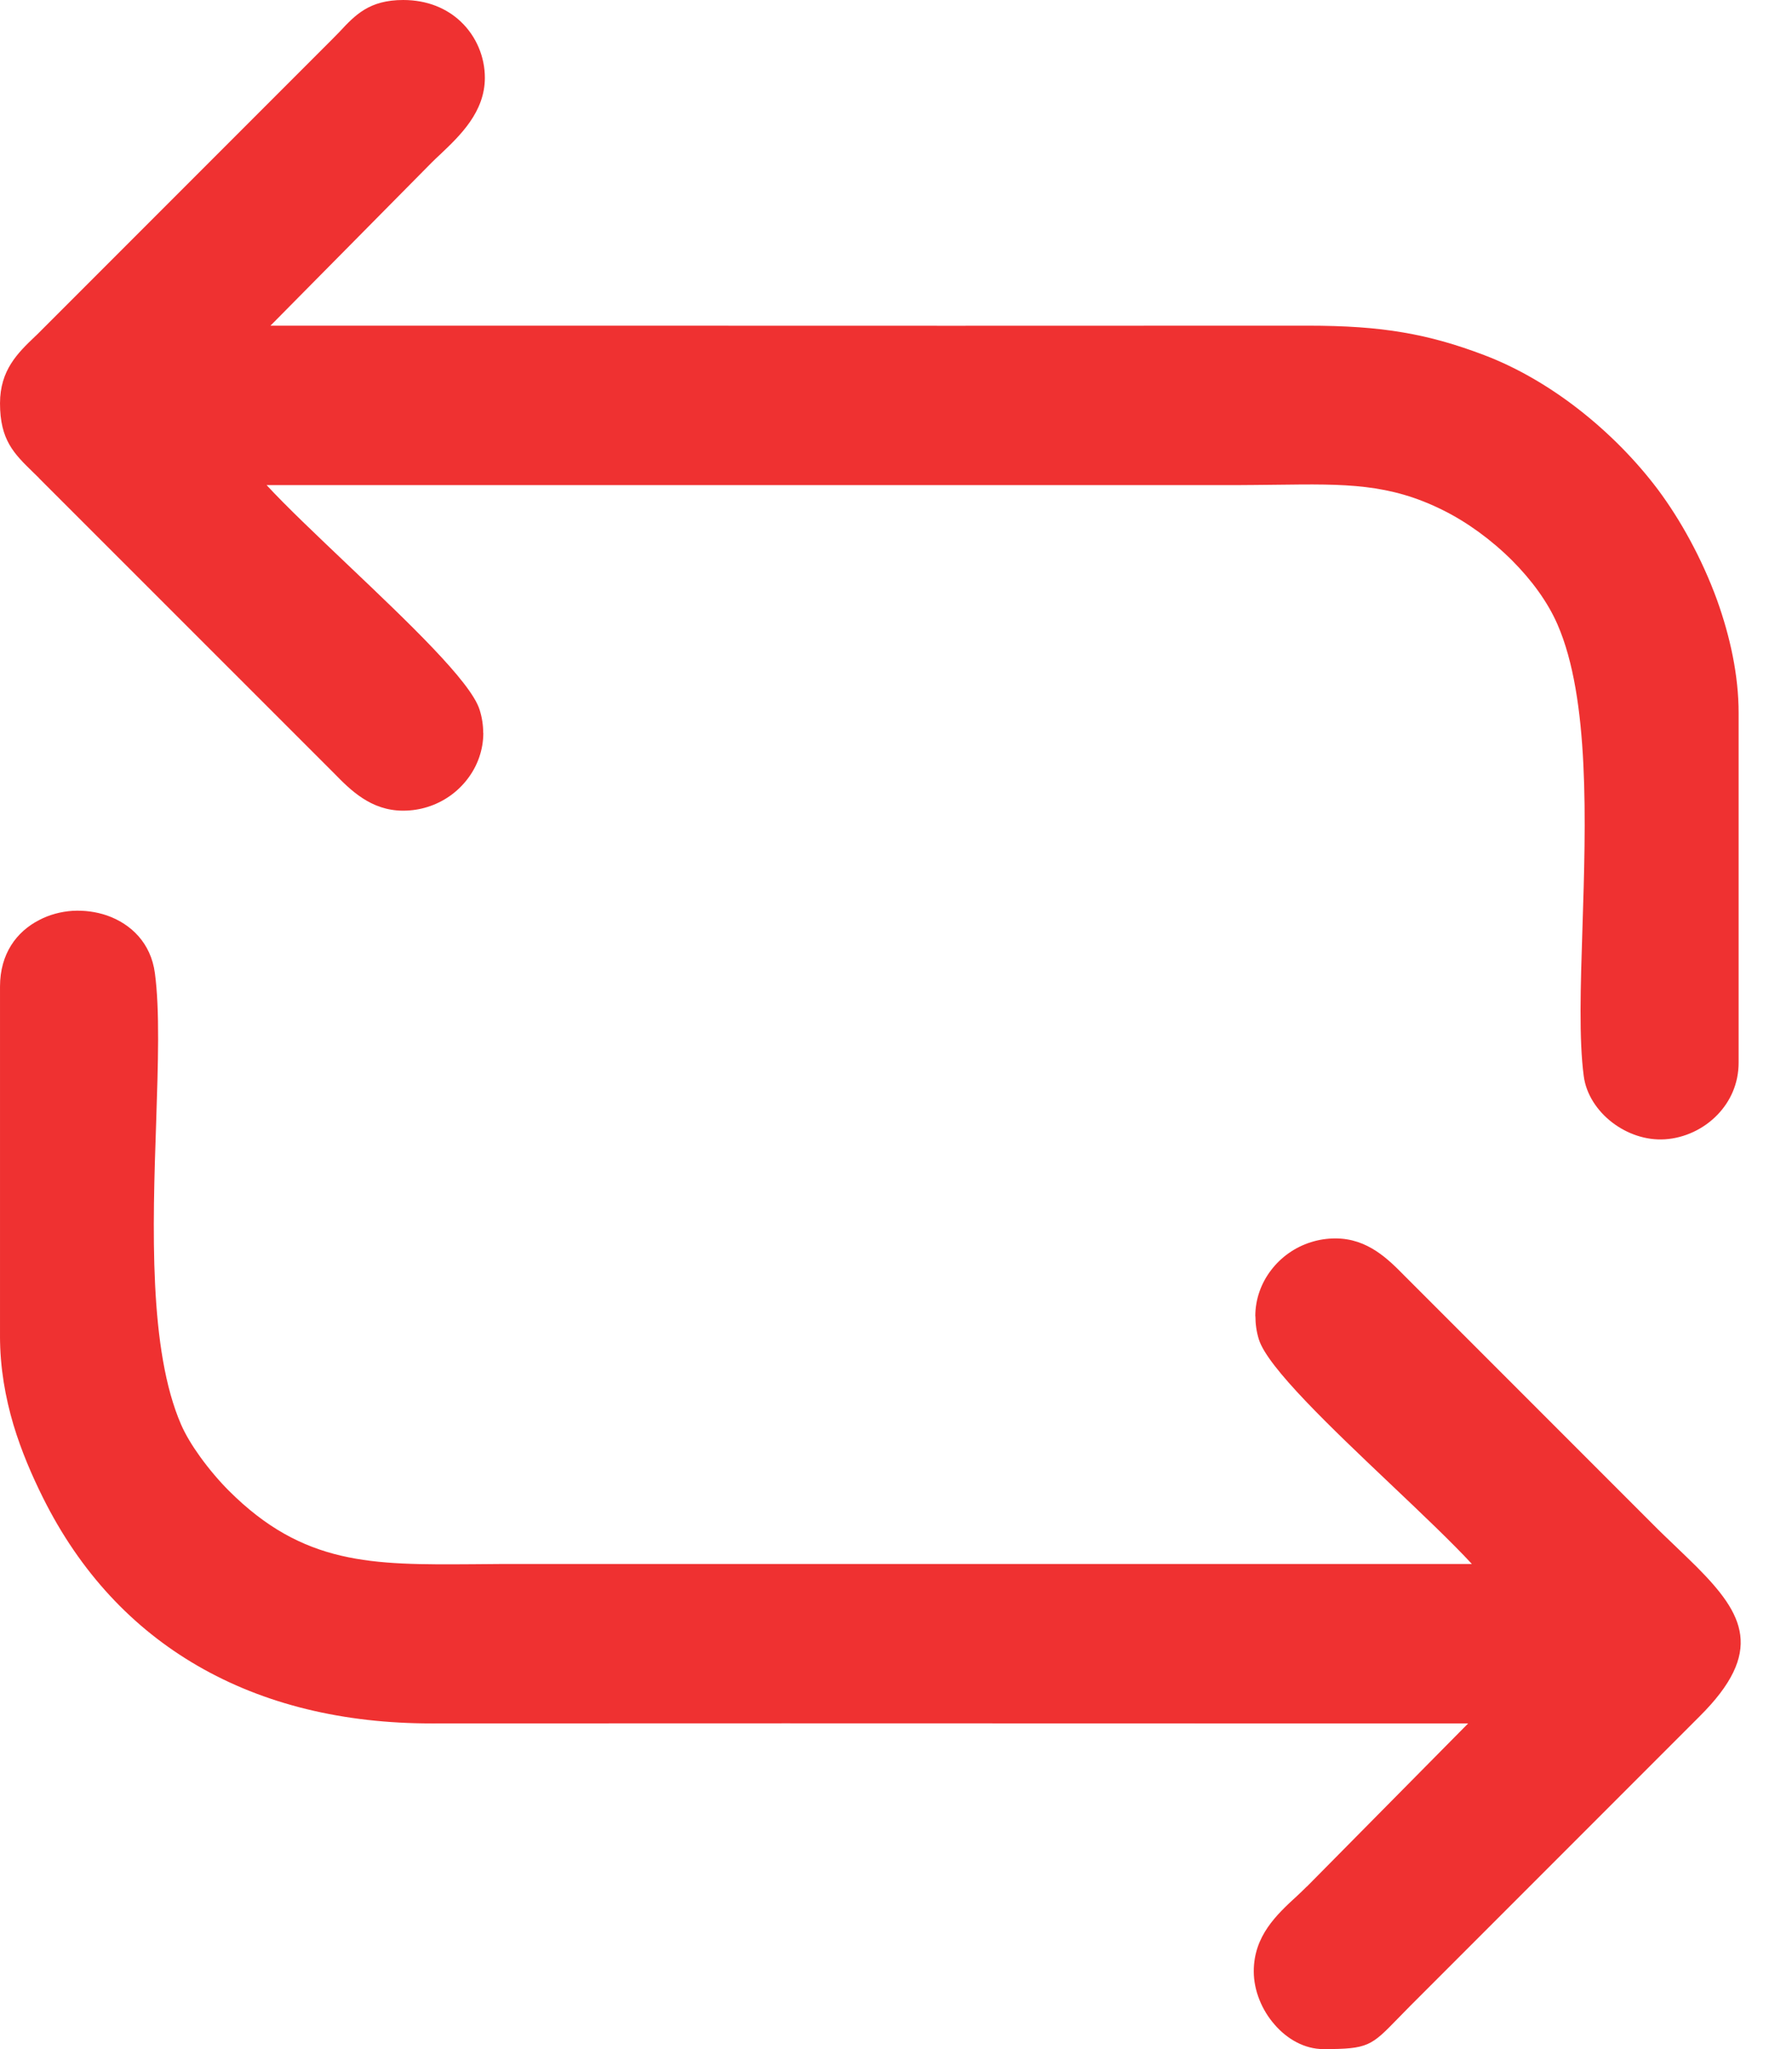 <?xml version="1.0" encoding="UTF-8"?> <svg xmlns="http://www.w3.org/2000/svg" width="14" height="16" viewBox="0 0 14 16" fill="none"> <path fill-rule="evenodd" clip-rule="evenodd" d="M9.36149e-05 10.434V7.703C9.36149e-05 7.447 0.13 7.274 0.306 7.184C0.386 7.142 0.476 7.118 0.567 7.112C0.658 7.107 0.75 7.119 0.835 7.148C1.024 7.214 1.179 7.364 1.21 7.598C1.249 7.889 1.235 8.304 1.22 8.764C1.192 9.581 1.161 10.54 1.415 11.124C1.45 11.204 1.503 11.291 1.563 11.374C1.635 11.474 1.716 11.568 1.787 11.639C2.371 12.223 2.909 12.219 3.692 12.214C3.8 12.213 3.914 12.212 3.934 12.212H11.499C11.347 12.047 11.109 11.821 10.862 11.587C10.398 11.147 9.904 10.678 9.835 10.459C9.816 10.398 9.808 10.337 9.808 10.278H9.807C9.807 10.144 9.853 10.018 9.931 9.917C10.008 9.816 10.117 9.738 10.243 9.699C10.303 9.68 10.367 9.67 10.433 9.67C10.685 9.67 10.845 9.832 10.974 9.963L11.002 9.991L11.002 9.991L12.901 11.89C12.973 11.963 13.033 12.019 13.089 12.073C13.147 12.129 13.203 12.182 13.256 12.235C13.624 12.605 13.787 12.897 13.277 13.403L13.277 13.403L11.017 15.663L11.017 15.663C10.982 15.699 10.95 15.731 10.923 15.759C10.712 15.976 10.689 16 10.339 16C10.194 16 10.058 15.924 9.959 15.81C9.859 15.697 9.795 15.543 9.795 15.393C9.795 15.116 9.974 14.95 10.131 14.806C10.157 14.782 10.182 14.758 10.21 14.73L10.21 14.731L11.47 13.457C10.022 13.457 11.724 13.457 9.377 13.457C7.302 13.456 4.815 13.456 3.369 13.457C2.684 13.457 2.064 13.309 1.542 13.006C1.038 12.714 0.626 12.278 0.335 11.693C0.251 11.524 0.168 11.334 0.105 11.125C0.042 10.912 0 10.681 0 10.433L9.36149e-05 10.434ZM0.259 3.688C0.109 3.542 9.36149e-05 3.436 9.36149e-05 3.149C9.36149e-05 2.89 0.139 2.756 0.273 2.628C0.29 2.612 0.307 2.596 0.321 2.581L0.321 2.581L2.597 0.305L2.597 0.305C2.615 0.287 2.634 0.267 2.653 0.248C2.775 0.117 2.885 0 3.15 0C3.341 0 3.492 0.067 3.599 0.168C3.723 0.285 3.788 0.447 3.788 0.607C3.788 0.875 3.594 1.059 3.439 1.206C3.415 1.228 3.392 1.25 3.373 1.269L3.373 1.269L2.113 2.543C4.116 2.543 1.75 2.543 4.197 2.543C6.273 2.544 8.765 2.544 10.214 2.543C10.512 2.543 10.747 2.559 10.962 2.596C11.18 2.633 11.377 2.69 11.596 2.773C11.851 2.87 12.101 3.016 12.328 3.192C12.568 3.378 12.782 3.596 12.952 3.822C13.129 4.059 13.296 4.361 13.414 4.684C13.517 4.971 13.583 5.274 13.583 5.567V8.297C13.583 8.461 13.518 8.601 13.417 8.705C13.309 8.817 13.16 8.886 13.008 8.896C12.859 8.906 12.711 8.853 12.596 8.765C12.477 8.674 12.391 8.543 12.373 8.402C12.335 8.116 12.348 7.703 12.363 7.244C12.389 6.424 12.421 5.456 12.168 4.876C12.091 4.699 11.965 4.529 11.816 4.379C11.653 4.216 11.463 4.078 11.276 3.985C10.854 3.774 10.511 3.778 9.977 3.785C9.859 3.786 9.733 3.788 9.648 3.788H2.083C2.236 3.954 2.474 4.179 2.721 4.414C3.184 4.854 3.679 5.323 3.747 5.542C3.766 5.602 3.775 5.663 3.775 5.722H3.776C3.776 5.856 3.73 5.982 3.652 6.083C3.575 6.184 3.466 6.262 3.34 6.301C3.28 6.32 3.216 6.33 3.149 6.33C2.897 6.33 2.737 6.168 2.609 6.037L2.581 6.009L2.581 6.009L0.305 3.734L0.305 3.733C0.29 3.718 0.275 3.703 0.259 3.688L0.259 3.688Z" fill="#EF3131"></path> </svg> 